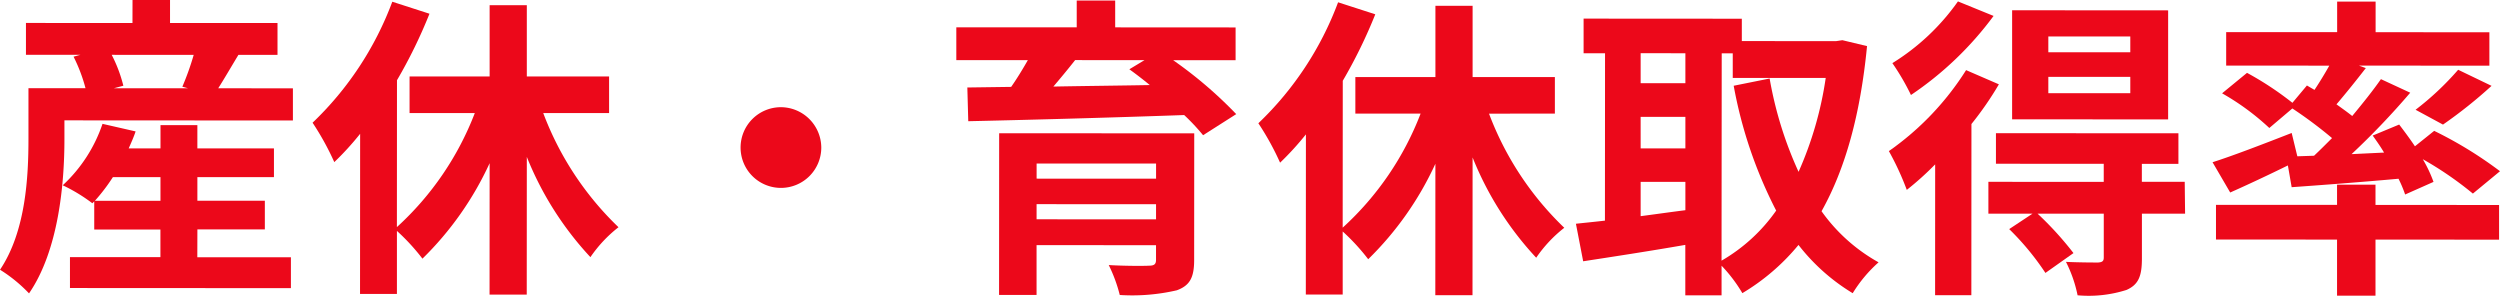 <svg xmlns="http://www.w3.org/2000/svg" width="198.247" height="23.45" viewBox="0 0 198.247 23.45">
  <g id="グループ_7674" data-name="グループ 7674" transform="translate(-286.957 -2221.162)">
    <path id="パス_26881" data-name="パス 26881" d="M89.418,7.006V9.555L71.3,9.544v1.5c0,3.5-.456,8.8-2.807,12.221a11.754,11.754,0,0,0-2.3-1.876c2.051-3.049,2.254-7.4,2.255-10.372l0-4.023,4.524,0a12.772,12.772,0,0,0-.948-2.5l.549-.149-4.324,0,0-2.525,8.447.006L76.7,0h2.974V1.826l8.523,0,0,2.525-3.1,0c-.574.949-1.125,1.9-1.6,2.648ZM81.838,20.4l7.422,0v2.45l-17.521-.01,0-2.45,7.173,0V18.2l-5.248,0V15.969l-.15.15a13.094,13.094,0,0,0-2.349-1.426A11.75,11.75,0,0,0,74.32,9.821l2.625.6c-.15.45-.351.9-.55,1.349l2.523,0,0-1.849,2.924,0v1.849l6.073,0,0,2.275-6.072,0,0,1.874,5.35,0,0,2.274-5.349,0Zm-2.922-4.476V14.048l-3.774,0a14.673,14.673,0,0,1-1.426,1.873ZM75.049,4.348a11.272,11.272,0,0,1,.924,2.45l-.75.2L81.1,7l-.449-.125a21.5,21.5,0,0,0,.9-2.524Z" transform="translate(220.766 2221.162)" fill="#ec081a"/>
    <path id="パス_26882" data-name="パス 26882" d="M109.269,8.967a24.454,24.454,0,0,0,5.968,9.051,10.617,10.617,0,0,0-2.227,2.373,25.557,25.557,0,0,1-5.043-7.951l-.006,10.923-2.949,0,.006-10.422a25.414,25.414,0,0,1-5.328,7.57,16.491,16.491,0,0,0-2.024-2.2l0,5-2.925,0,.008-12.7A22.758,22.758,0,0,1,92.7,12.856a21.568,21.568,0,0,0-1.723-3.125A25.644,25.644,0,0,0,97.3.137l2.948.952a39.307,39.307,0,0,1-2.577,5.272l-.007,11.647a23.715,23.715,0,0,0,6.179-9.044l-5.174,0,0-2.9,6.349,0,0-5.649h2.949l0,5.649,6.524,0,0,2.9Z" transform="translate(220.766 2221.162)" fill="#ec081a"/>
    <path id="パス_26883" data-name="パス 26883" d="M131.318,11.7a3.2,3.2,0,1,1-3.2-3.2,3.221,3.221,0,0,1,3.2,3.2" transform="translate(220.766 2221.162)" fill="#ec081a"/>
    <path id="パス_26884" data-name="パス 26884" d="M159.221,4.773a33.313,33.313,0,0,1,5,4.277l-2.626,1.673a16.741,16.741,0,0,0-1.5-1.6c-6.224.221-12.748.392-17.122.489L142.9,6.938l3.475-.048c.474-.675.926-1.424,1.325-2.123l-5.674,0,0-2.6,9.548,0V.045h3.05l0,2.125,9.548.006,0,2.6Zm1.665,15.847c0,1.4-.352,2.025-1.375,2.4a15.633,15.633,0,0,1-4.524.372,11.708,11.708,0,0,0-.875-2.374c1.2.075,2.8.076,3.175.051.45,0,.575-.125.575-.475V19.444l-9.473-.006,0,3.949-2.973,0,.007-12.822,15.47.01Zm-3.022-3.226v-1.2l-9.473-.005v1.2Zm-9.471-4.429v1.2l9.473.005v-1.2Zm3.055-8.2c-.55.7-1.15,1.423-1.726,2.1,2.425-.049,5.025-.072,7.649-.12-.55-.451-1.1-.875-1.624-1.251l1.2-.724Z" transform="translate(220.766 2221.162)" fill="#ec081a"/>
    <path id="パス_26885" data-name="パス 26885" d="M184.268,9.012a24.455,24.455,0,0,0,5.969,9.051,10.555,10.555,0,0,0-2.227,2.374,25.557,25.557,0,0,1-5.044-7.952l-.007,10.923-2.949,0,.006-10.422a25.414,25.414,0,0,1-5.328,7.57,16.475,16.475,0,0,0-2.023-2.2l0,5-2.924,0,.007-12.7A22.763,22.763,0,0,1,167.7,12.9a21.527,21.527,0,0,0-1.723-3.126A25.632,25.632,0,0,0,172.3.182l2.949.952a39.436,39.436,0,0,1-2.578,5.272l-.007,11.647a23.7,23.7,0,0,0,6.179-9.044l-5.174,0,0-2.9,6.349,0,0-5.649h2.949l0,5.649,6.524,0,0,2.9Z" transform="translate(220.766 2221.162)" fill="#ec081a"/>
    <path id="パス_26886" data-name="パス 26886" d="M214.245,3.656c-.528,5.448-1.731,9.746-3.608,13.094a13.716,13.716,0,0,0,4.522,4.052,10.846,10.846,0,0,0-2.05,2.448,15.737,15.737,0,0,1-4.3-3.827,17.1,17.1,0,0,1-4.451,3.823,11.845,11.845,0,0,0-1.649-2.176v2.349h-2.875l0-4c-2.874.5-5.8.947-8.1,1.3l-.574-2.976c.675-.074,1.451-.148,2.3-.247l.008-13.272-1.7,0,0-2.748,12.547.008,0,1.773,7.474.005.5-.075ZM196.292,17.142c1.149-.15,2.349-.323,3.548-.473l0-2.248-3.548,0Zm0-5.374,3.548,0,0-2.5-3.549,0Zm0-7.548V6.595h3.548l0-2.373Zm6.415,16.451A13.59,13.59,0,0,0,207.04,16.7a35.38,35.38,0,0,1-3.369-9.9l2.85-.574a30.075,30.075,0,0,0,2.295,7.4,28.346,28.346,0,0,0,2.153-7.447l-7.373,0,0-1.95h-.875Z" transform="translate(220.766 2221.162)" fill="#ec081a"/>
    <path id="パス_26887" data-name="パス 26887" d="M224.7,6.687a25.968,25.968,0,0,1-2.176,3.148l-.007,13.572-2.875,0,.005-10.373a23.47,23.47,0,0,1-2.25,2.024,22.2,22.2,0,0,0-1.421-3.076A22.44,22.44,0,0,0,222.1,5.561Zm-.421-5.424a26.487,26.487,0,0,1-6.551,6.27,18.615,18.615,0,0,0-1.474-2.526,17.826,17.826,0,0,0,5.2-4.895Zm15.187,15.681-3.424,0,0,3.549c0,1.375-.252,2.074-1.226,2.5a9.881,9.881,0,0,1-3.875.423,10.437,10.437,0,0,0-.922-2.65c1.048.05,2.224.051,2.548.051.35-.024.45-.124.45-.4l0-3.474-5.249,0a26.236,26.236,0,0,1,2.847,3.126l-2.224,1.574a21.144,21.144,0,0,0-2.873-3.476l1.85-1.224h-3.5l0-2.525,9.147.005V12.991l-8.548-.006,0-2.424,14.47.009v2.424h-2.9v1.424l3.4,0Zm-1.345-7.475-12.372-.007L225.75.814l12.372.008Zm-3-3.376-6.5,0,0,1.3,6.5,0Zm0-3.2-6.5,0,0,1.25,6.5,0Z" transform="translate(220.766 2221.162)" fill="#ec081a"/>
    <path id="パス_26888" data-name="パス 26888" d="M249.693,12.35c.476-.449.95-.924,1.426-1.4A34.3,34.3,0,0,0,247.972,8.6l-1.827,1.549A19.662,19.662,0,0,0,242.4,7.4l1.977-1.623a24.966,24.966,0,0,1,3.6,2.376l1.15-1.374.6.35c.4-.6.825-1.3,1.175-1.923L242.724,5.2V2.549l8.8,0V.129l3.05,0,0,2.425,9.022.005V5.21L253.247,5.2l.55.2c-.776,1-1.6,2.024-2.327,2.874.451.324.875.625,1.25.925.849-1.024,1.65-2.024,2.276-2.923l2.323,1.076a60.59,60.59,0,0,1-4.652,4.871l2.576-.124c-.275-.474-.6-.925-.9-1.35l2.1-.873c.4.525.849,1.125,1.249,1.725l1.526-1.224a31.865,31.865,0,0,1,5.22,3.2l-2.15,1.774a27.621,27.621,0,0,0-3.973-2.727,10.407,10.407,0,0,1,.85,1.8l-2.25,1a9.682,9.682,0,0,0-.525-1.25c-3.024.273-6.073.5-8.473.67l-.3-1.725c-1.574.774-3.225,1.548-4.574,2.146l-1.4-2.4c1.575-.5,3.975-1.422,6.275-2.32l.448,1.849Zm4.872,3.9,9.8.006,0,2.749-9.8-.006,0,4.449h-3.049l0-4.449-9.6-.006V16.245l9.6,0v-1.6h3.049Zm3.178-7.546a22.809,22.809,0,0,0,3.377-3.172l2.648,1.276a36.836,36.836,0,0,1-3.851,3.072Z" transform="translate(220.766 2221.162)" fill="#ec081a"/>
  </g>
</svg>
